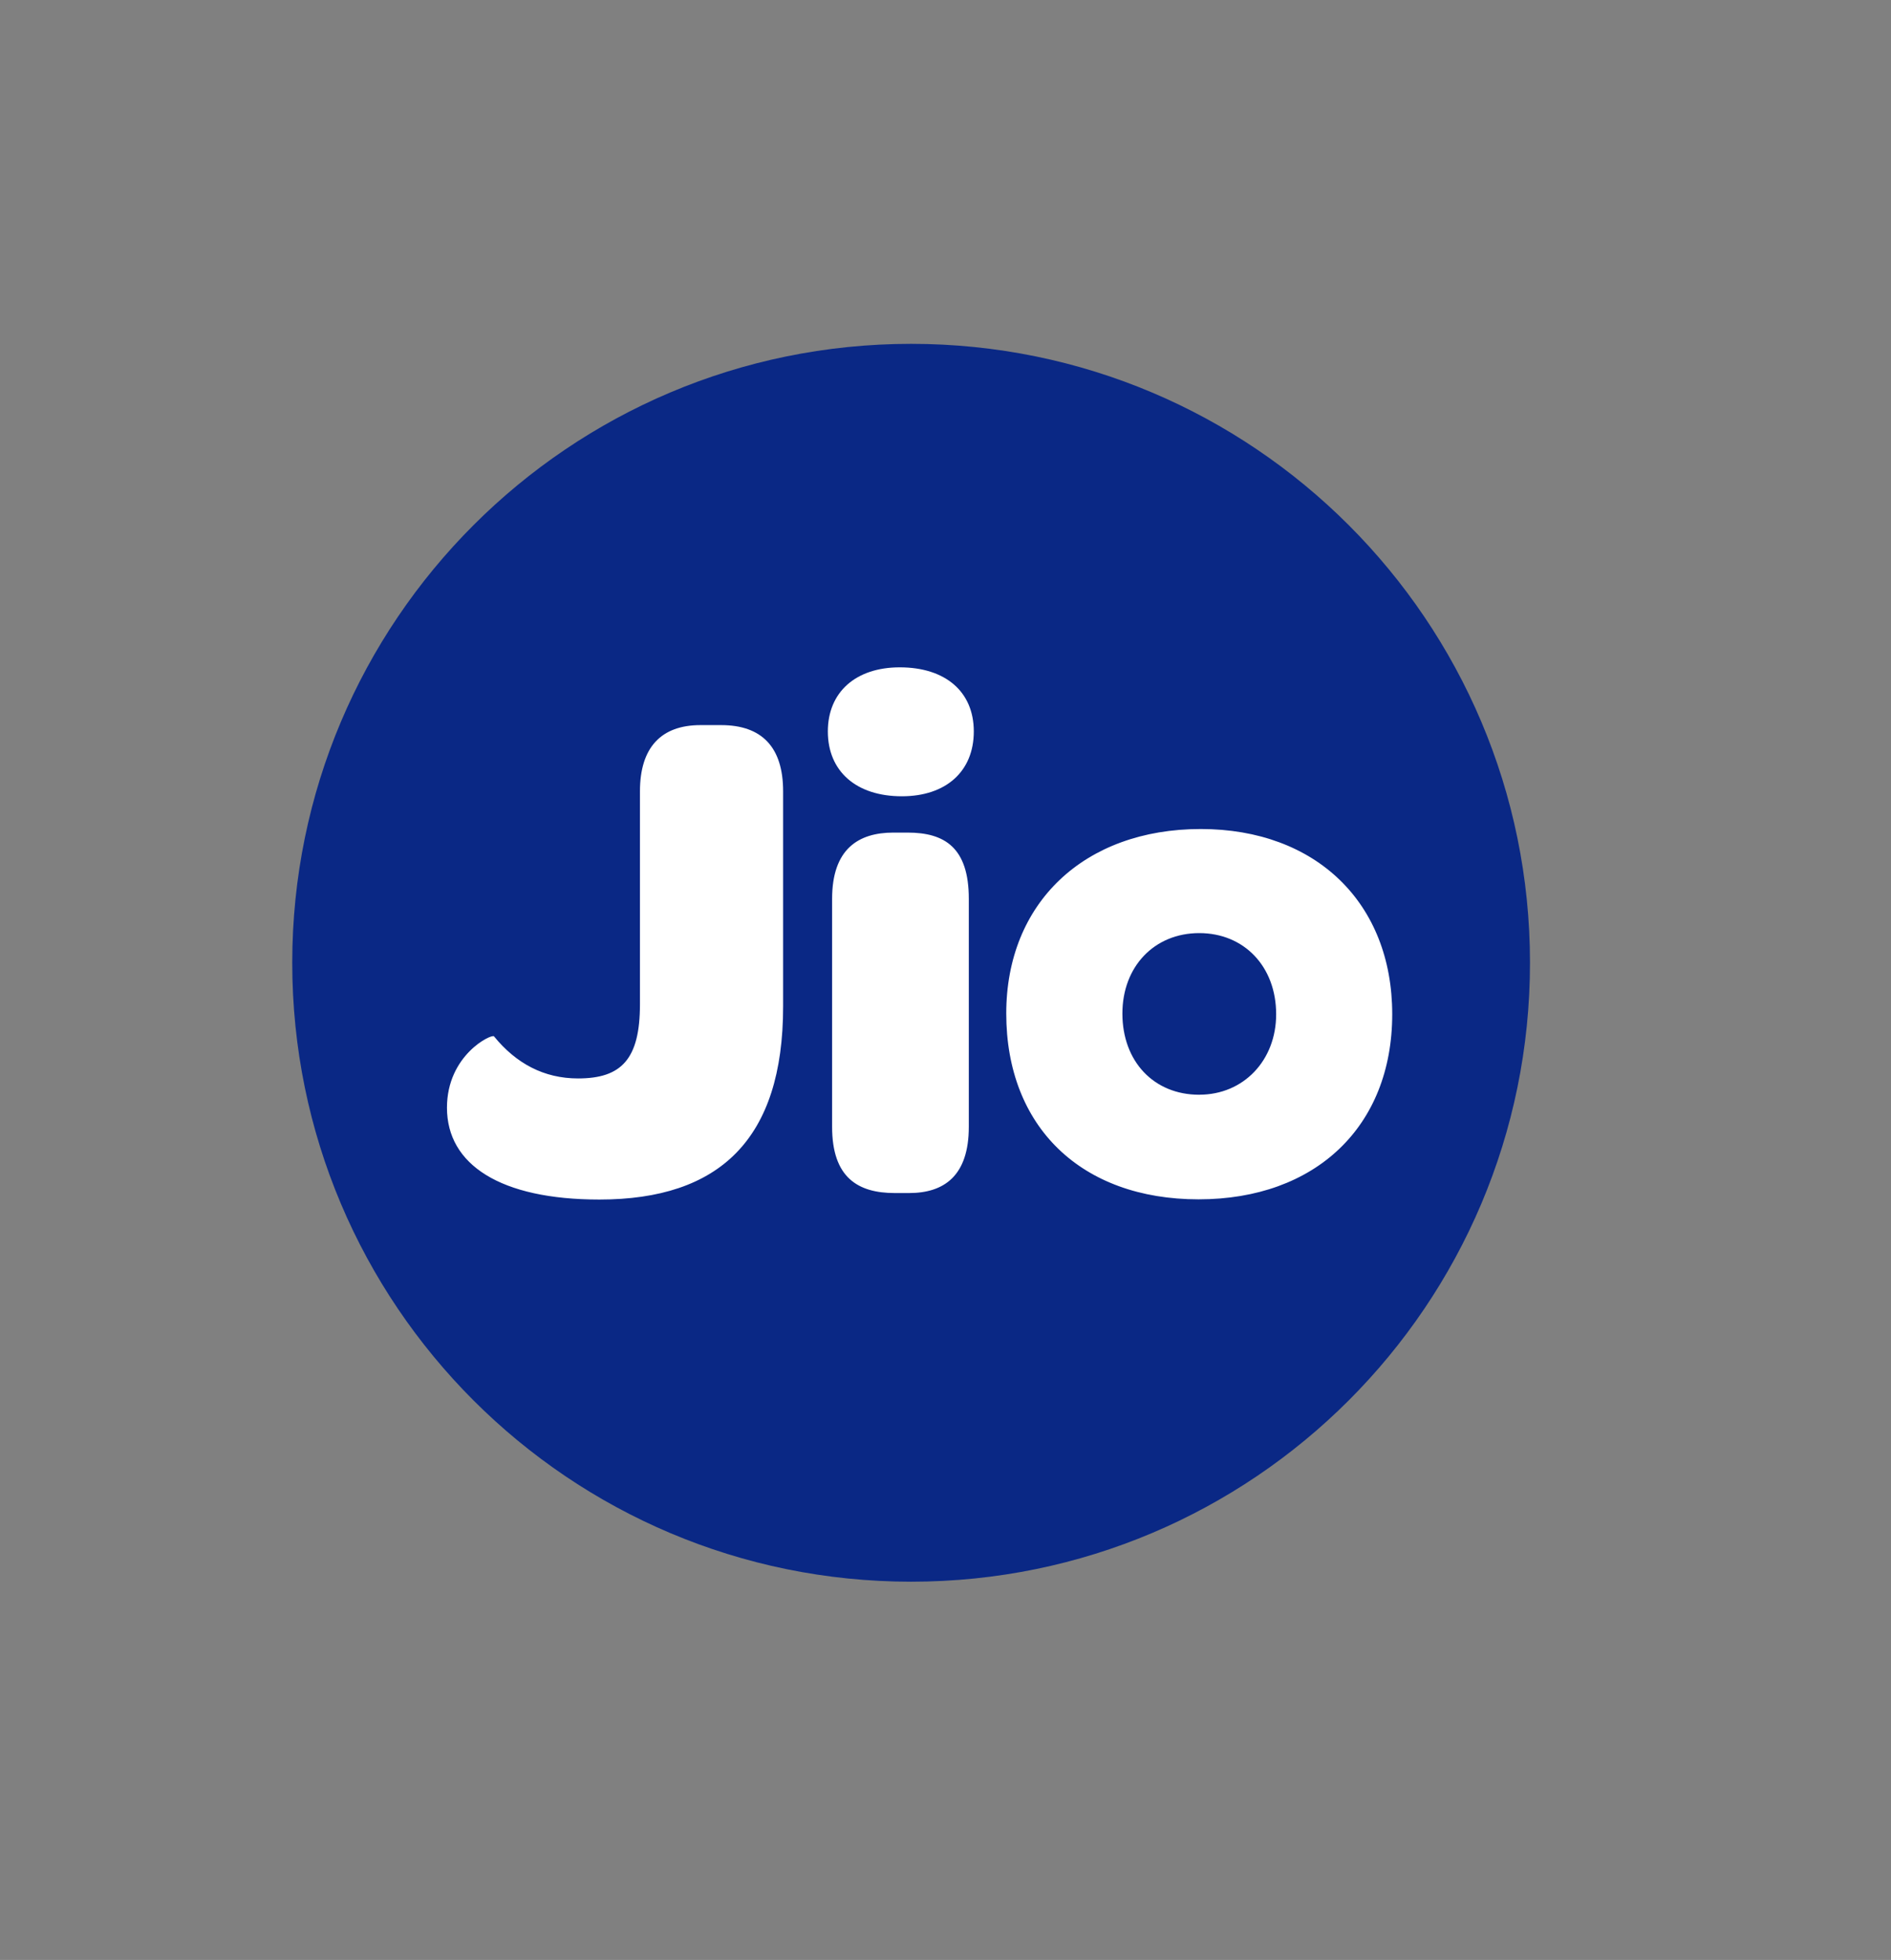 <svg width="55" height="57" viewBox="0 0 55 57" fill="none" xmlns="http://www.w3.org/2000/svg">
<rect x="0" y="0" width="55" height="57" fill="#808080" stroke="none"/>
<g clip-path="url(#clip0_17_1472)">
<path d="M26.5 46C36.441 46 44.5 37.941 44.5 28C44.5 18.059 36.441 10 26.5 10C16.559 10 8.5 18.059 8.5 28C8.5 37.941 16.559 46 26.5 46Z" fill="#0A2885"/>
<path d="M34.88 31.838C33.556 31.838 32.645 30.866 32.645 29.477C32.645 28.109 33.575 27.137 34.88 27.137C36.185 27.137 37.117 28.109 37.117 29.497C37.117 30.842 36.166 31.837 34.882 31.837L34.88 31.838ZM34.925 24.11C31.528 24.11 29.267 26.266 29.267 29.474C29.267 32.767 31.444 34.88 34.861 34.88C38.257 34.88 40.493 32.767 40.493 29.495C40.493 26.266 38.281 24.11 34.924 24.11H34.925ZM26.17 19.408C24.886 19.408 24.078 20.132 24.078 21.272C24.078 22.433 24.905 23.158 26.23 23.158C27.515 23.158 28.323 22.433 28.323 21.272C28.323 20.113 27.494 19.408 26.17 19.408ZM26.398 24.214H25.983C24.97 24.214 24.202 24.689 24.202 26.141V32.771C24.202 34.241 24.946 34.697 26.026 34.697H26.439C27.454 34.697 28.178 34.202 28.178 32.77V26.141C28.178 24.649 27.474 24.214 26.398 24.214ZM20.974 21.088H20.374C19.234 21.088 18.613 21.733 18.613 23.015V29.21C18.613 30.805 18.073 31.364 16.813 31.364C15.82 31.364 15.011 30.929 14.368 30.14C14.305 30.059 13 30.679 13 32.215C13 33.871 14.553 34.886 17.433 34.886C20.933 34.886 22.777 33.127 22.777 29.273V23.012C22.777 21.728 22.157 21.088 20.974 21.088Z" fill="white"/>
</g>
<defs>
<clipPath id="clip0_17_1472">
<rect width="36" height="36" fill="white" transform="translate(8.5 10)"/>
</clipPath>
</defs>
</svg>
